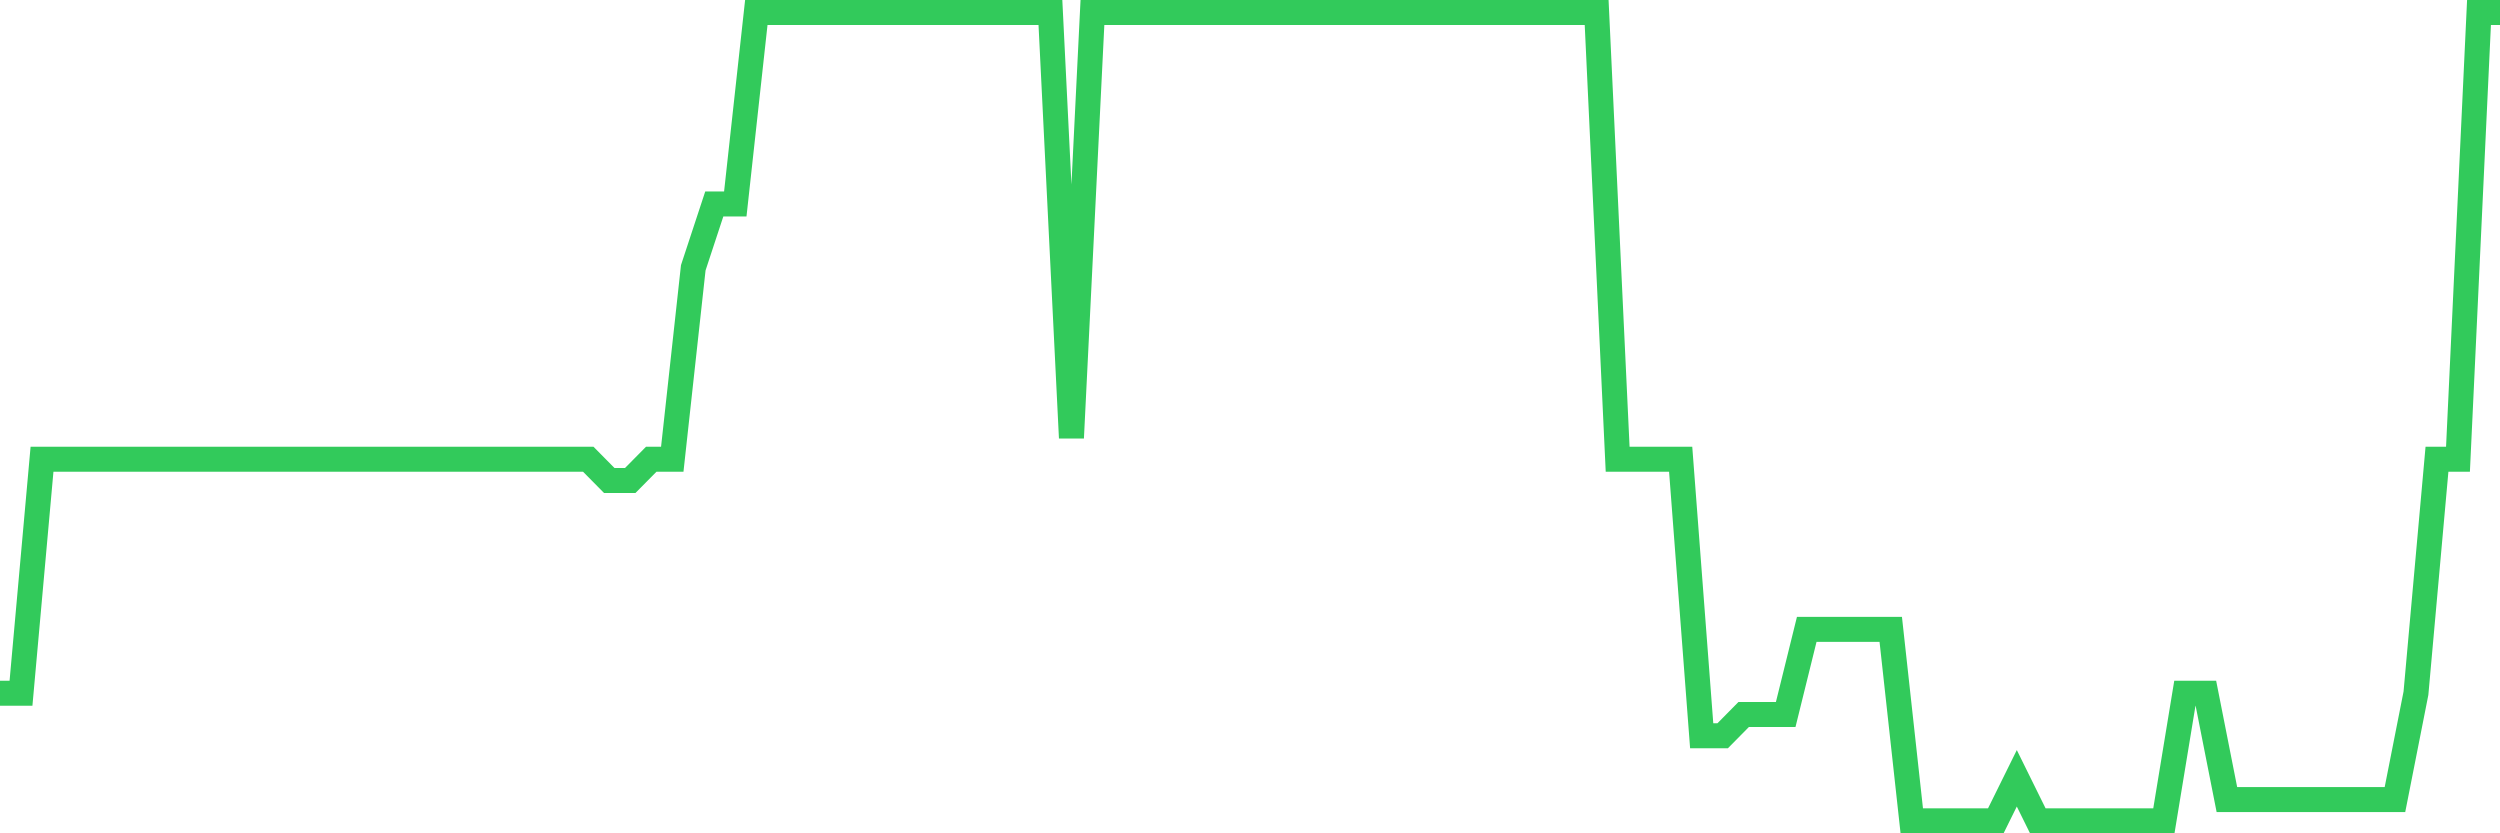 <svg
  xmlns="http://www.w3.org/2000/svg"
  xmlns:xlink="http://www.w3.org/1999/xlink"
  width="120"
  height="40"
  viewBox="0 0 120 40"
  preserveAspectRatio="none"
>
  <polyline
    points="0,33.274 1.008,33.274 2.017,22.042 3.025,22.042 4.034,22.042 5.042,22.042 6.05,22.042 7.059,22.042 8.067,22.042 9.076,22.042 10.084,22.042 11.092,22.042 12.101,22.042 13.109,22.042 14.118,22.042 15.126,22.042 16.134,22.042 17.143,22.042 18.151,22.042 19.16,22.042 20.168,22.042 21.176,22.042 22.185,22.042 23.193,22.042 24.202,22.042 25.21,22.042 26.218,22.042 27.227,22.042 28.235,22.042 29.244,23.063 30.252,23.063 31.261,22.042 32.269,22.042 33.277,12.853 34.286,9.789 35.294,9.789 36.303,0.6 37.311,0.6 38.319,0.6 39.328,0.6 40.336,0.6 41.345,0.6 42.353,0.6 43.361,0.6 44.37,0.6 45.378,0.6 46.387,0.6 47.395,0.6 48.403,0.6 49.412,0.6 50.42,0.6 51.429,21.021 52.437,0.6 53.445,0.6 54.454,0.6 55.462,0.6 56.471,0.6 57.479,0.6 58.487,0.6 59.496,0.6 60.504,0.6 61.513,0.6 62.521,0.6 63.529,0.6 64.538,0.6 65.546,0.6 66.555,0.6 67.563,0.6 68.571,0.6 69.58,0.6 70.588,0.6 71.597,0.6 72.605,0.6 73.613,0.6 74.622,0.6 75.63,0.6 76.639,0.6 77.647,22.042 78.655,22.042 79.664,22.042 80.672,22.042 81.681,35.316 82.689,35.316 83.697,34.295 84.706,34.295 85.714,34.295 86.723,30.211 87.731,30.211 88.739,30.211 89.748,30.211 90.756,30.211 91.765,39.4 92.773,39.4 93.782,39.4 94.79,39.4 95.798,39.4 96.807,37.358 97.815,39.4 98.824,39.4 99.832,39.4 100.84,39.4 101.849,39.4 102.857,39.4 103.866,39.4 104.874,33.274 105.882,33.274 106.891,38.379 107.899,38.379 108.908,38.379 109.916,38.379 110.924,38.379 111.933,38.379 112.941,38.379 113.95,38.379 114.958,38.379 115.966,33.274 116.975,22.042 117.983,22.042 118.992,0.6 120,0.6"
    fill="none"
    stroke="#32ca5b"
    stroke-width="1.2"
  >
  </polyline>
</svg>